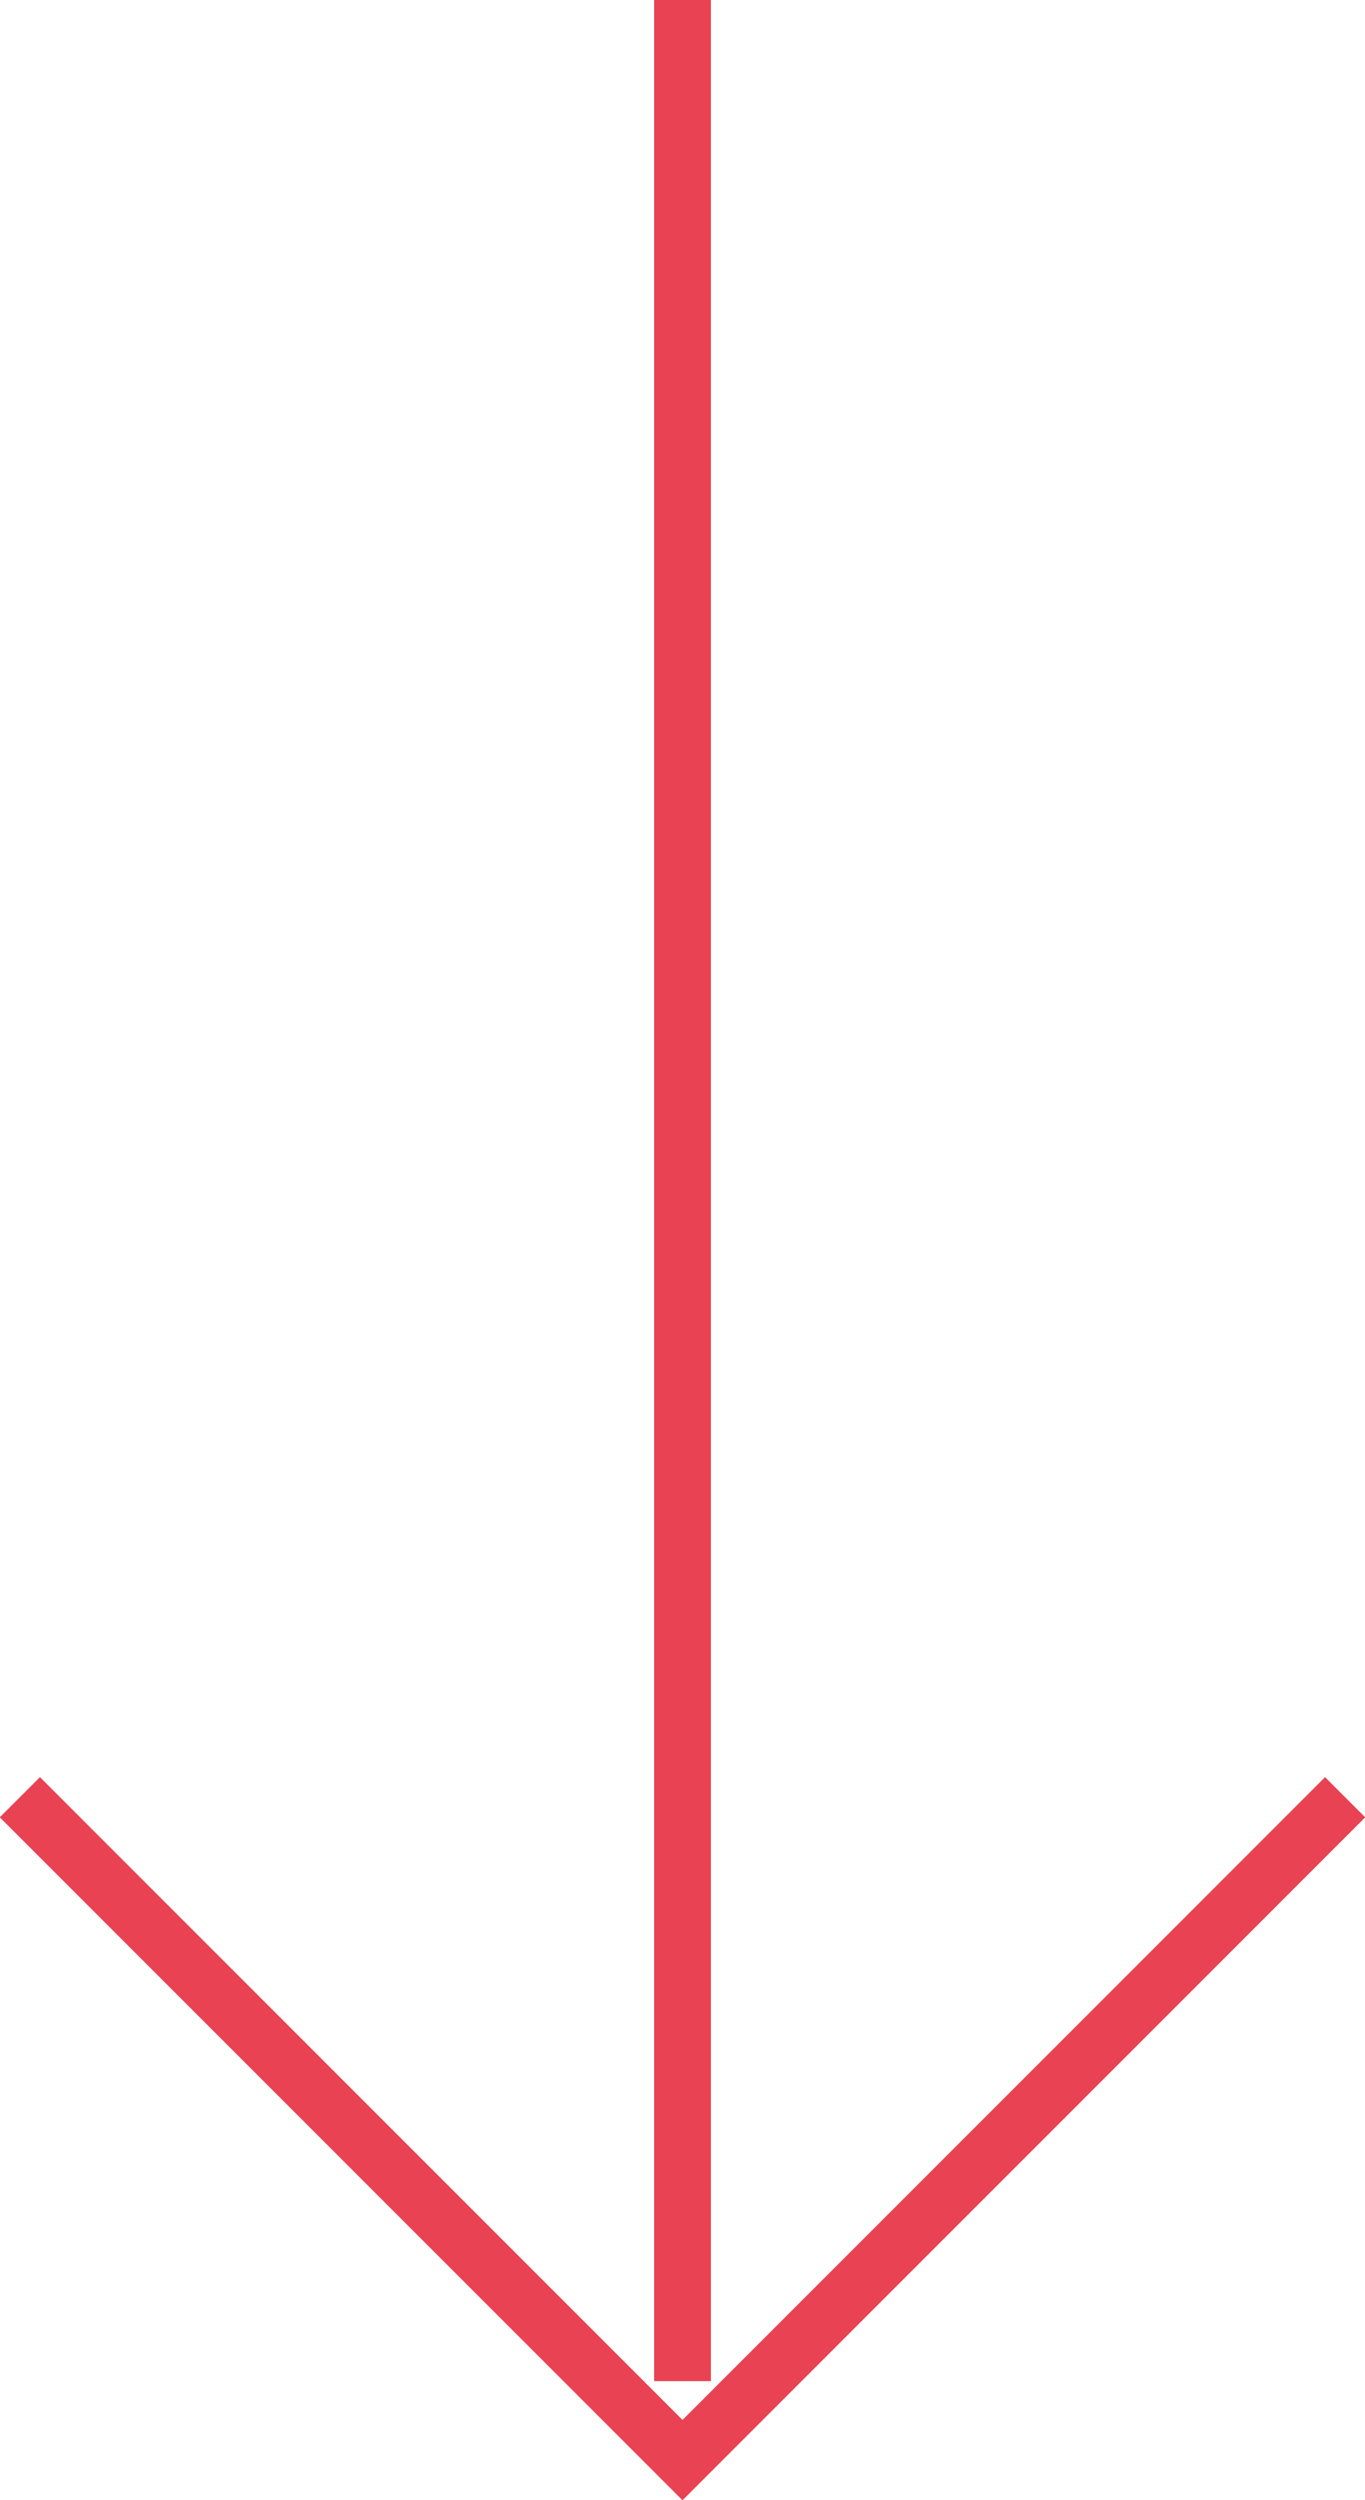 <?xml version="1.0" encoding="UTF-8"?>
<svg id="Calque_1" data-name="Calque 1" xmlns="http://www.w3.org/2000/svg" xmlns:xlink="http://www.w3.org/1999/xlink" viewBox="0 0 24.04 44.01">
  <defs>
    <style>
      .cls-1 {
        stroke-width: 0px;
      }

      .cls-1, .cls-2 {
        fill: none;
      }

      .cls-2 {
        stroke: #e94252;
      }

      .cls-3 {
        clip-path: url(#clippath);
      }
    </style>
    <clipPath id="clippath">
      <rect class="cls-1" width="24.04" height="44.01"/>
    </clipPath>
  </defs>
  <g class="cls-3">
    <polyline class="cls-2" points=".35 31.64 12.02 43.31 23.69 31.64"/>
    <line class="cls-2" x1="12.02" y1="41.92" x2="12.02" y2="0"/>
  </g>
</svg>
